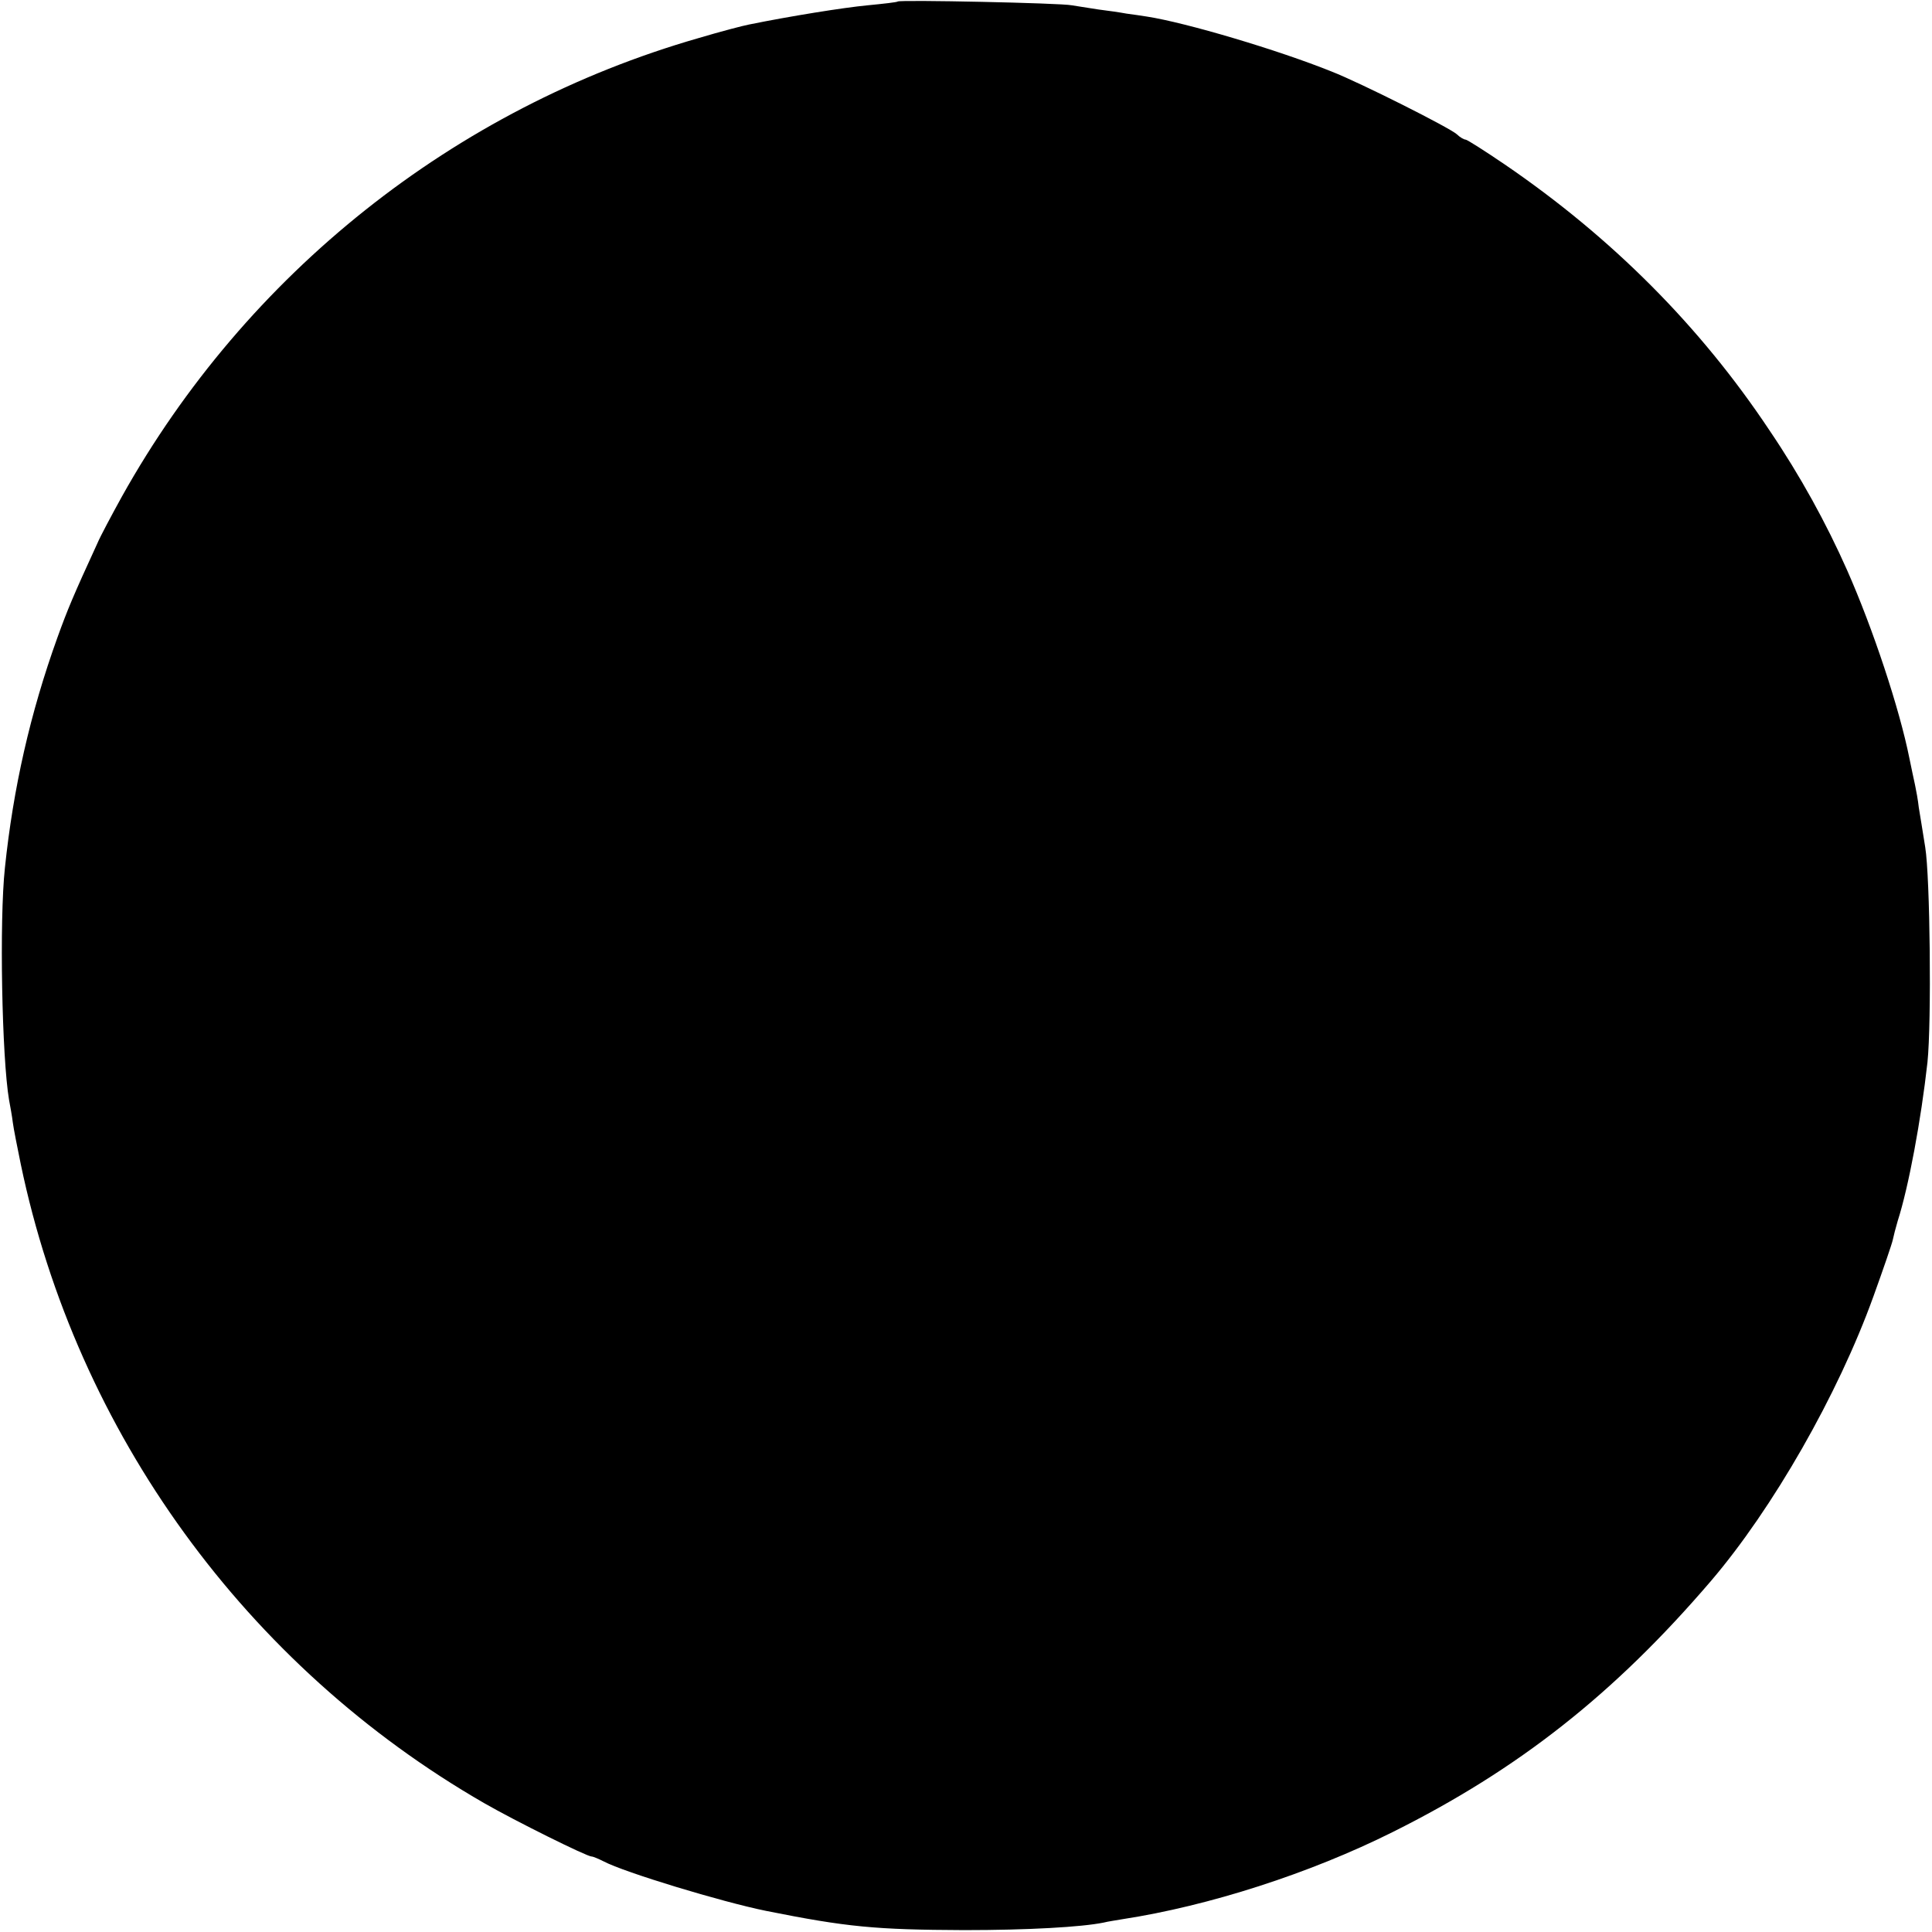 <?xml version="1.0" standalone="no"?>
<!DOCTYPE svg PUBLIC "-//W3C//DTD SVG 20010904//EN"
 "http://www.w3.org/TR/2001/REC-SVG-20010904/DTD/svg10.dtd">
<svg version="1.0" xmlns="http://www.w3.org/2000/svg"
 width="512pt" height="512pt" viewBox="0 0 512 512"
 preserveAspectRatio="xMidYMid meet">
<g transform="translate(0,512) scale(0.1,-0.1)"
fill="#000000" stroke="none">
<path d="M2379 5116 c-2 -2 -38 -6 -79 -10 -64 -6 -207 -29 -315 -51 -16 -3
-77 -19 -134 -36 -647 -186 -1198 -624 -1528 -1215 -27 -49 -57 -105 -65 -124
-63 -137 -79 -175 -106 -250 -72 -200 -117 -399 -139 -610 -15 -139 -8 -503
11 -615 3 -16 8 -43 10 -60 2 -16 12 -66 21 -110 148 -711 598 -1331 1229
-1694 80 -46 271 -141 284 -141 4 0 18 -6 32 -13 55 -29 312 -107 430 -131
215 -43 290 -50 525 -51 169 0 311 8 370 20 11 3 34 6 50 9 228 35 496 121
716 231 333 166 587 366 843 665 164 192 337 494 431 755 26 72 49 139 51 149
2 10 8 33 13 50 29 90 62 268 79 421 11 106 7 491 -6 570 -6 39 -14 86 -17
105 -2 19 -7 46 -10 60 -3 14 -10 46 -15 71 -26 130 -96 342 -165 498 -55 124
-124 250 -206 371 -183 275 -417 510 -701 704 -53 36 -100 66 -104 66 -4 0
-15 6 -23 14 -20 18 -257 137 -331 166 -144 58 -387 130 -490 146 -14 2 -38 6
-55 8 -16 3 -50 8 -75 11 -25 4 -56 9 -70 11 -28 6 -456 15 -461 10z"/>
</g>
</svg>
